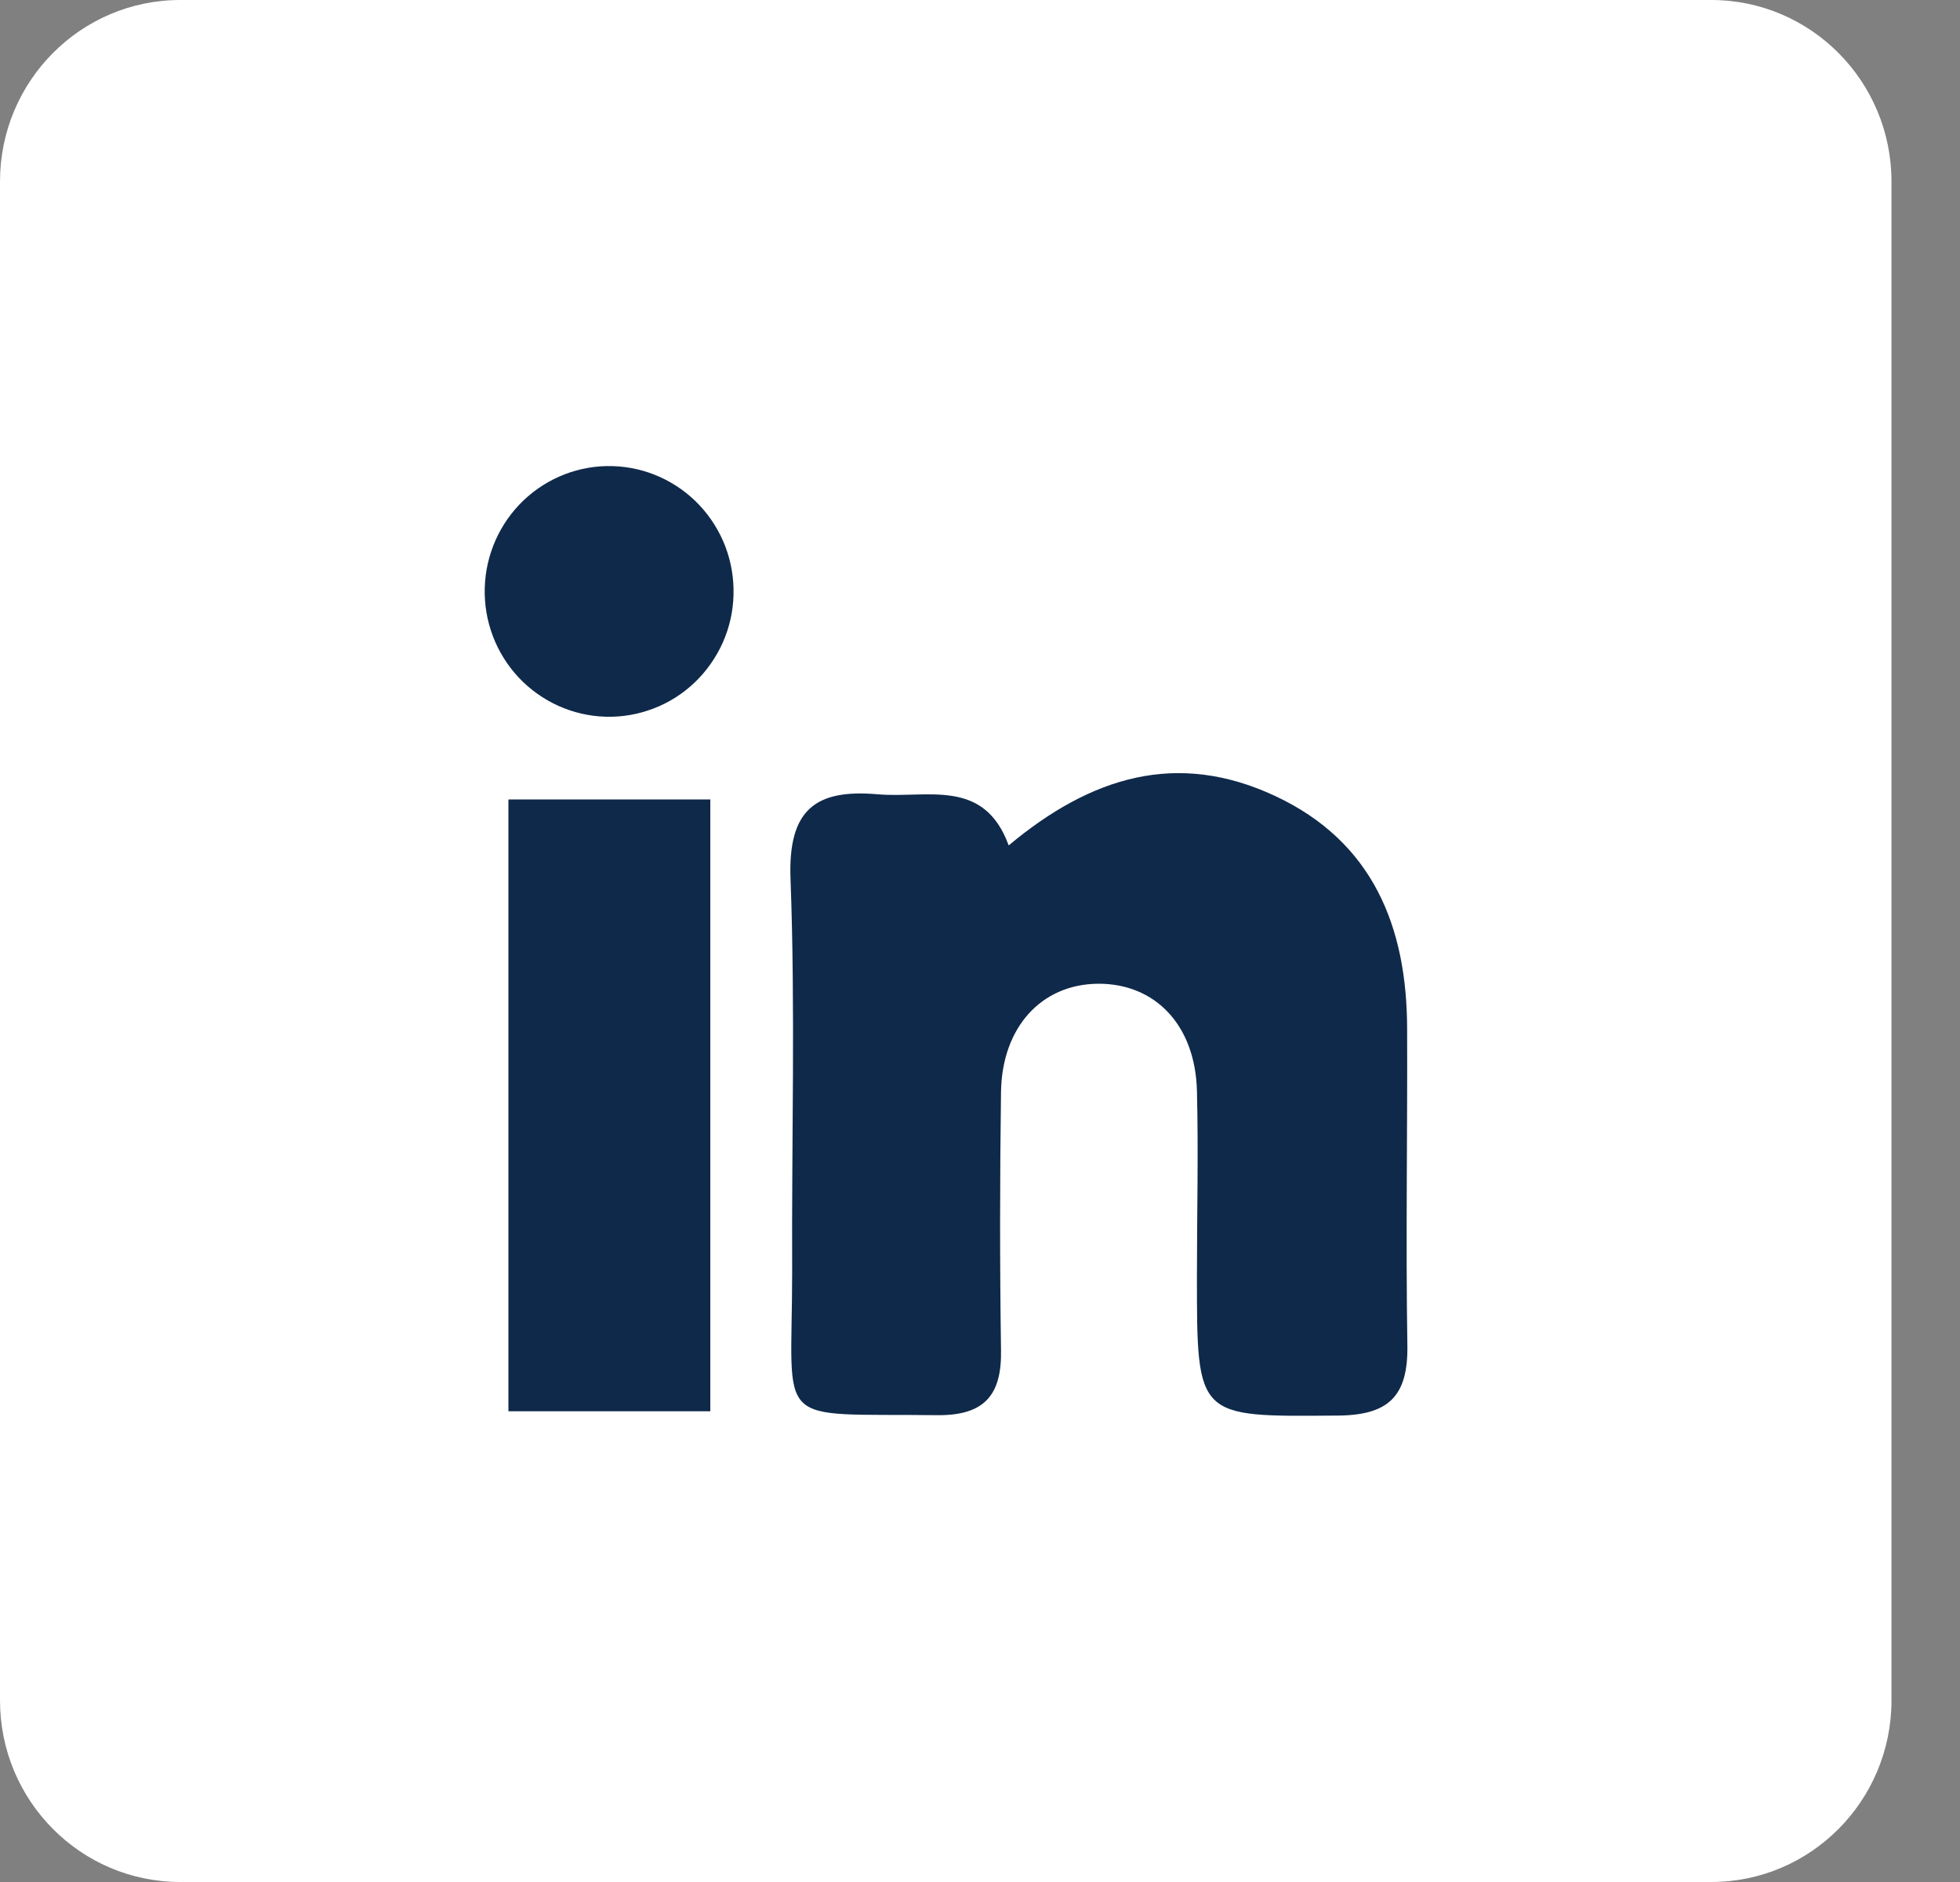 <svg width="25" height="24" viewBox="0 0 25 24" fill="none" xmlns="http://www.w3.org/2000/svg">
<rect x="0" y="0" width="25" height="24" fill="#808080" stroke="none"/>
<path d="M21.827 0H2.299C1.029 0 0 1.037 0 2.315V21.684C0 22.963 1.029 24 2.299 24H21.827C23.097 24 24.126 22.963 24.126 21.684V2.315C24.126 1.037 23.097 0 21.827 0Z" fill="white"/>
<path d="M17.948 13.129C17.948 11.817 17.51 10.732 16.263 10.15C15.016 9.568 13.919 9.901 12.866 10.781C12.549 9.914 11.824 10.184 11.194 10.129C10.4 10.06 10.051 10.326 10.083 11.205C10.146 12.876 10.096 14.551 10.104 16.224C10.104 18.241 9.832 18.02 11.974 18.047C12.566 18.047 12.779 17.78 12.768 17.215C12.752 16.12 12.753 15.024 12.768 13.929C12.779 13.098 13.285 12.55 14.007 12.545C14.729 12.541 15.244 13.066 15.267 13.907C15.287 14.706 15.267 15.489 15.267 16.28C15.267 18.09 15.267 18.066 17.044 18.052C17.708 18.052 17.965 17.812 17.951 17.144C17.93 15.805 17.953 14.466 17.948 13.129Z" fill="#0F294A"/>
<path d="M6.485 17.997H9.06V10.195H6.485V17.997Z" fill="#0F294A"/>
<path d="M7.814 5.944C7.393 5.932 6.985 6.089 6.679 6.38C6.373 6.672 6.195 7.073 6.183 7.497C6.171 7.921 6.327 8.332 6.616 8.64C6.906 8.948 7.305 9.128 7.725 9.14C7.934 9.146 8.141 9.11 8.336 9.035C8.531 8.961 8.709 8.848 8.86 8.704C9.012 8.559 9.133 8.386 9.219 8.195C9.304 8.003 9.351 7.797 9.356 7.587C9.362 7.377 9.327 7.168 9.253 6.972C9.178 6.776 9.066 6.596 8.923 6.444C8.78 6.291 8.608 6.169 8.418 6.083C8.228 5.997 8.023 5.95 7.814 5.944Z" fill="#0F294A"/>
</svg>
